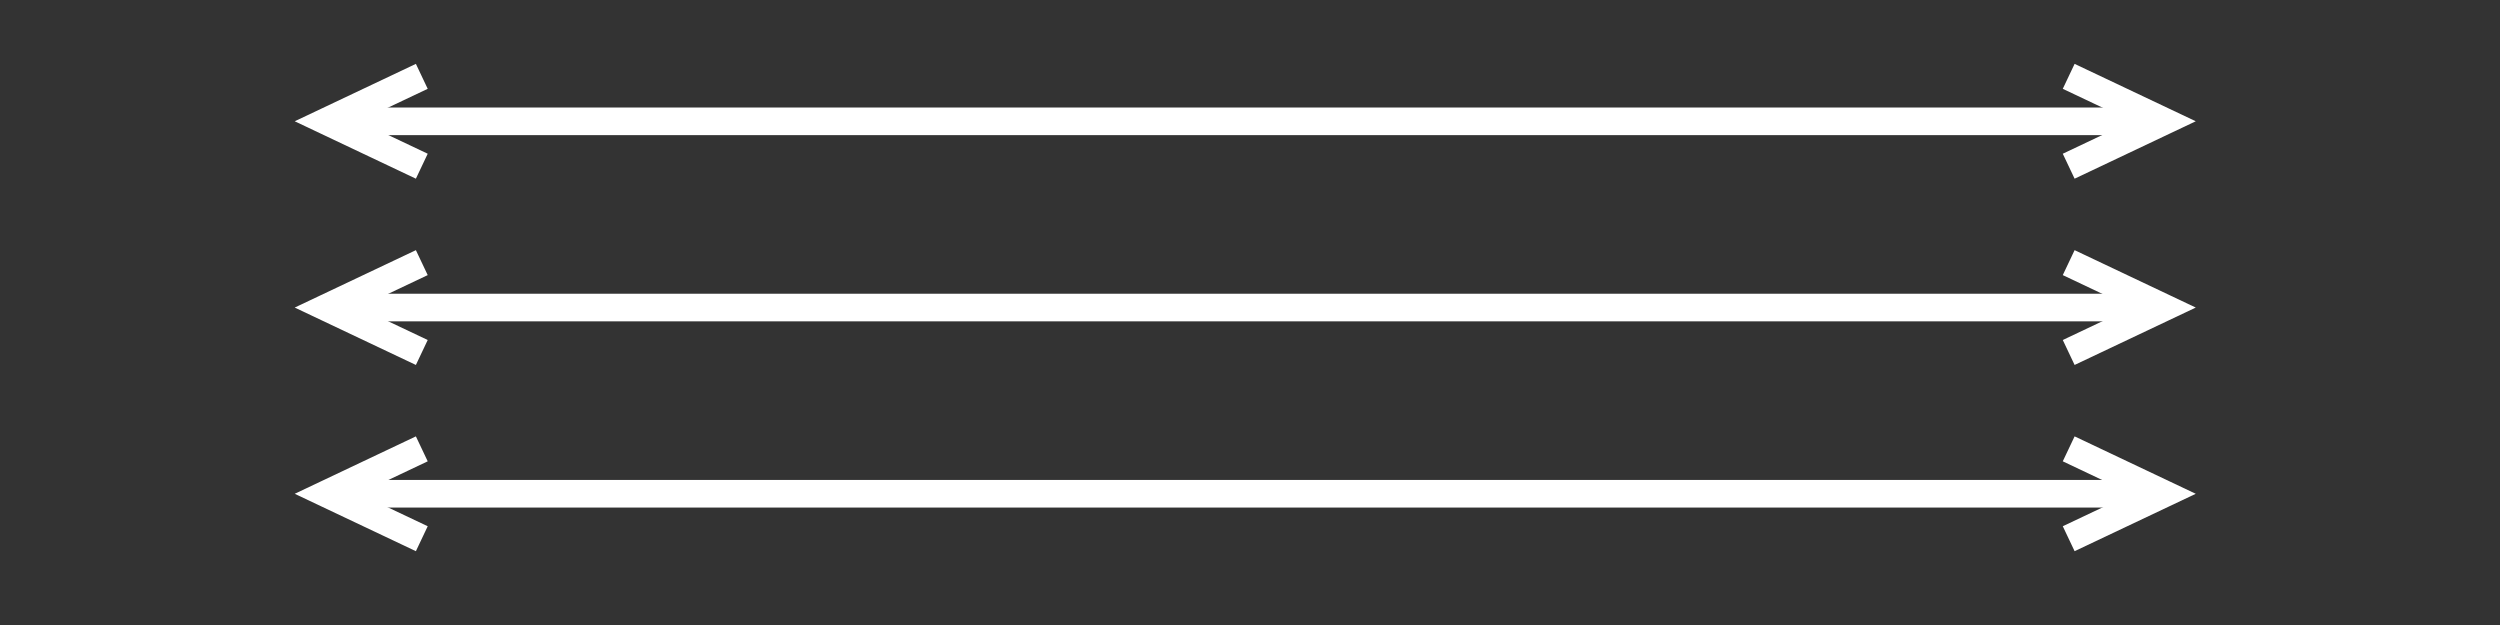 <svg width="132" height="33" viewBox="0 0 132 33" fill="none" xmlns="http://www.w3.org/2000/svg">
<rect x="0" y="0" width="132" height="33" fill="#333333" stroke="none"/>
<path d="M17.264 6.406H114.236" stroke="white" stroke-width="1.458" stroke-miterlimit="10"/>
<path d="M109.227 4.031L114.234 6.403L109.227 8.776" stroke="white" stroke-width="1.458" stroke-miterlimit="10"/>
<path d="M22.271 8.776L17.264 6.403L22.271 4.031" stroke="white" stroke-width="1.458" stroke-miterlimit="10"/>
<path d="M17.264 16.238H114.236" stroke="white" stroke-width="1.458" stroke-miterlimit="10"/>
<path d="M109.227 13.867L114.234 16.239L109.227 18.611" stroke="white" stroke-width="1.458" stroke-miterlimit="10"/>
<path d="M22.271 18.611L17.264 16.239L22.271 13.867" stroke="white" stroke-width="1.458" stroke-miterlimit="10"/>
<path d="M17.264 26.07H114.236" stroke="white" stroke-width="1.458" stroke-miterlimit="10"/>
<path d="M109.227 23.699L114.234 26.072L109.227 28.444" stroke="white" stroke-width="1.458" stroke-miterlimit="10"/>
<path d="M22.271 28.444L17.264 26.072L22.271 23.699" stroke="white" stroke-width="1.458" stroke-miterlimit="10"/>
</svg>
